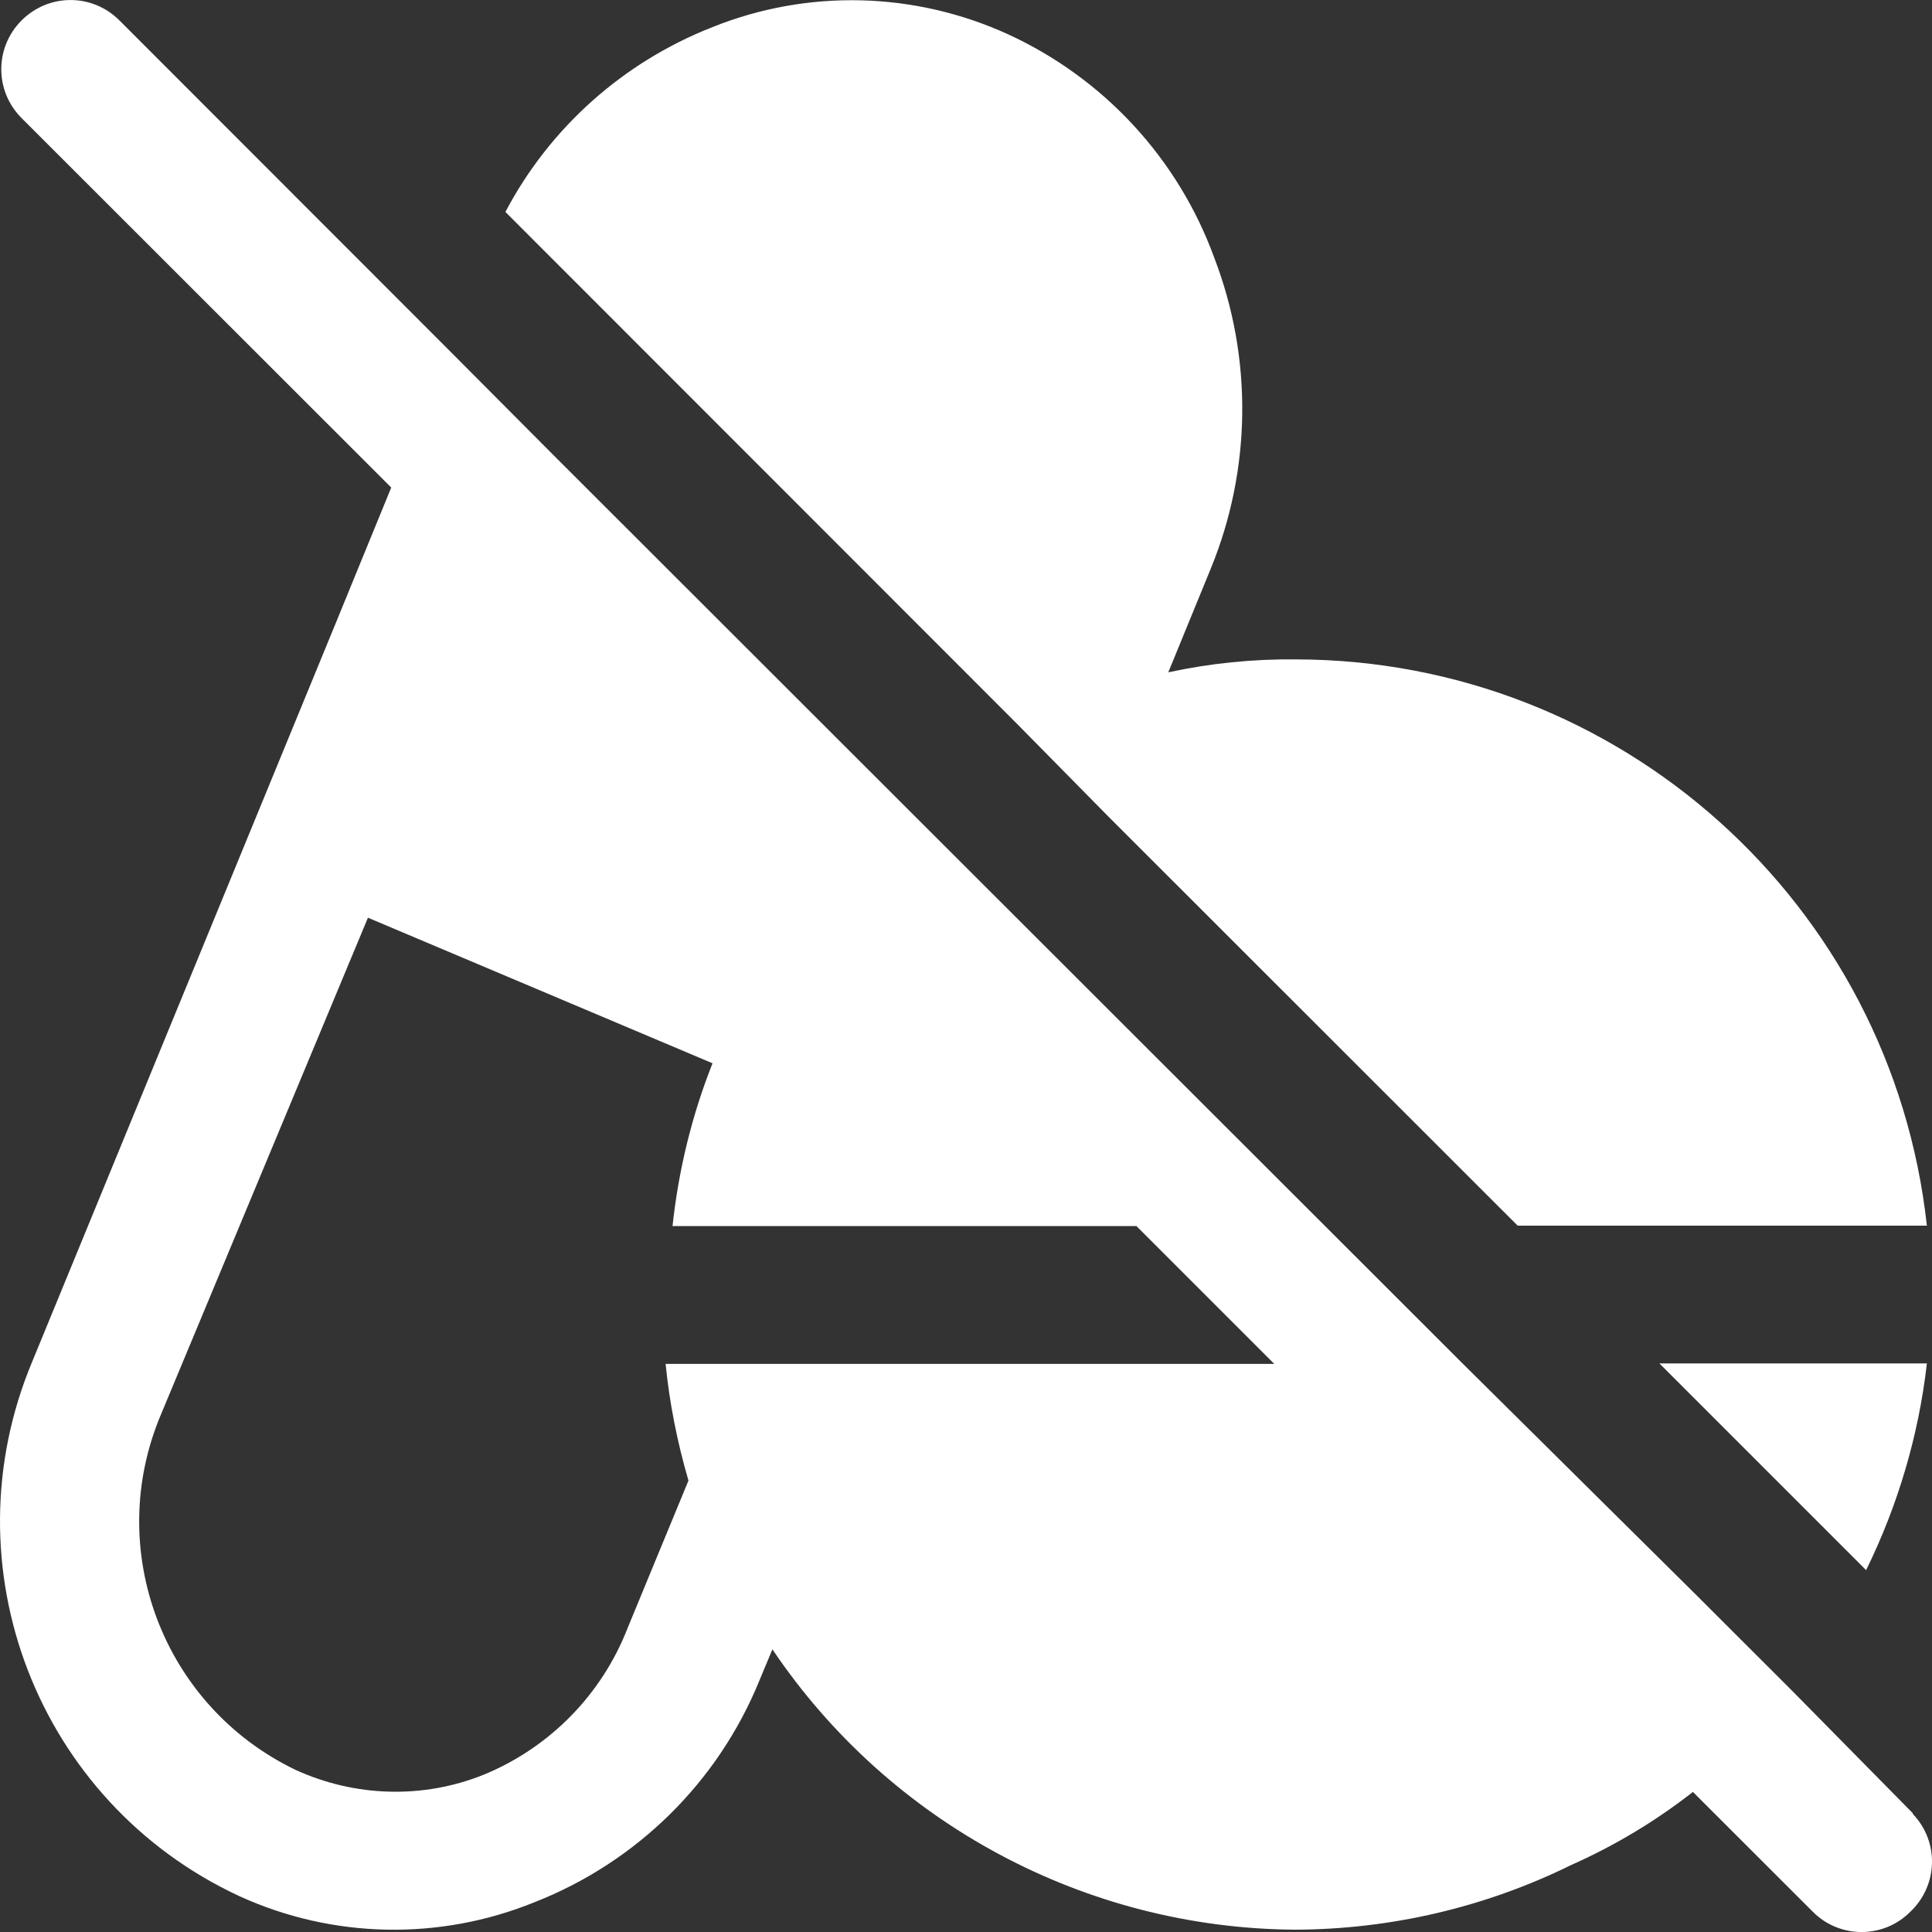 <?xml version="1.0" encoding="UTF-8"?>
<svg width="20px" height="20px" viewBox="0 0 20 20" version="1.1" xmlns="http://www.w3.org/2000/svg" xmlns:xlink="http://www.w3.org/1999/xlink">
    <rect x="0" y="0" width="20" height="20" fill="#333333" stroke="none"/>
    <title>no-antibiotics</title>
    <g id="Page-1" stroke="none" stroke-width="1" fill="none" fill-rule="evenodd">
        <g id="Willow-Bend-Landing-Light" transform="translate(-262, -1349)" fill="#FFFFFF" fill-rule="nonzero">
            <g id="Group-2-Copy-3" transform="translate(229, 1181)">
                <g id="no-antibiotics" transform="translate(33, 168)">
                    <path d="M19.786,18.755 L18.564,17.515 L17.543,16.495 L15.14,14.114 L5.722,4.704 L4.63,3.607 L1.236,0.211 C0.955,-0.07 0.505,-0.07 0.224,0.211 C-0.057,0.491 -0.057,0.942 0.224,1.223 L0.224,1.223 L4.05,5.047 L3.466,6.474 L0.335,14.092 C-0.556,16.214 0.389,18.657 2.476,19.628 C3.443,20.07 4.549,20.092 5.535,19.691 C6.592,19.276 7.434,18.447 7.862,17.395 L7.996,17.074 C9.209,18.875 11.238,19.963 13.41,19.976 C14.4,19.972 15.376,19.744 16.264,19.307 C16.714,19.107 17.138,18.853 17.525,18.55 L18.765,19.789 C19.042,20.07 19.496,20.07 19.773,19.793 C19.773,19.793 19.777,19.789 19.777,19.789 C20.063,19.517 20.076,19.067 19.804,18.781 C19.804,18.772 19.795,18.764 19.786,18.755 L19.786,18.755 Z M6.89,14.114 C6.93,14.524 7.011,14.93 7.127,15.327 L6.498,16.851 C6.23,17.542 5.691,18.09 5.009,18.371 C4.38,18.625 3.675,18.603 3.06,18.322 C1.687,17.662 1.071,16.04 1.669,14.636 L3.809,9.5 L7.376,11.007 C7.162,11.547 7.024,12.113 6.962,12.692 L11.764,12.692 L13.191,14.119 L6.89,14.119 L6.89,14.114 Z M19.947,12.688 L15.711,12.688 L11.474,8.453 L10.529,7.494 L5.232,2.194 C5.691,1.321 6.453,0.643 7.372,0.282 C8.357,-0.115 9.463,-0.088 10.431,0.353 C11.425,0.808 12.197,1.642 12.571,2.671 C12.968,3.705 12.955,4.856 12.536,5.881 L12.094,6.96 C12.527,6.866 12.973,6.821 13.414,6.826 C16.767,6.83 19.581,9.353 19.947,12.688 Z M19.947,14.114 C19.862,14.859 19.648,15.581 19.318,16.254 L17.178,14.114 L19.947,14.114 Z" id="Shape"></path>
                </g>
            </g>
        </g>
    </g>
</svg>